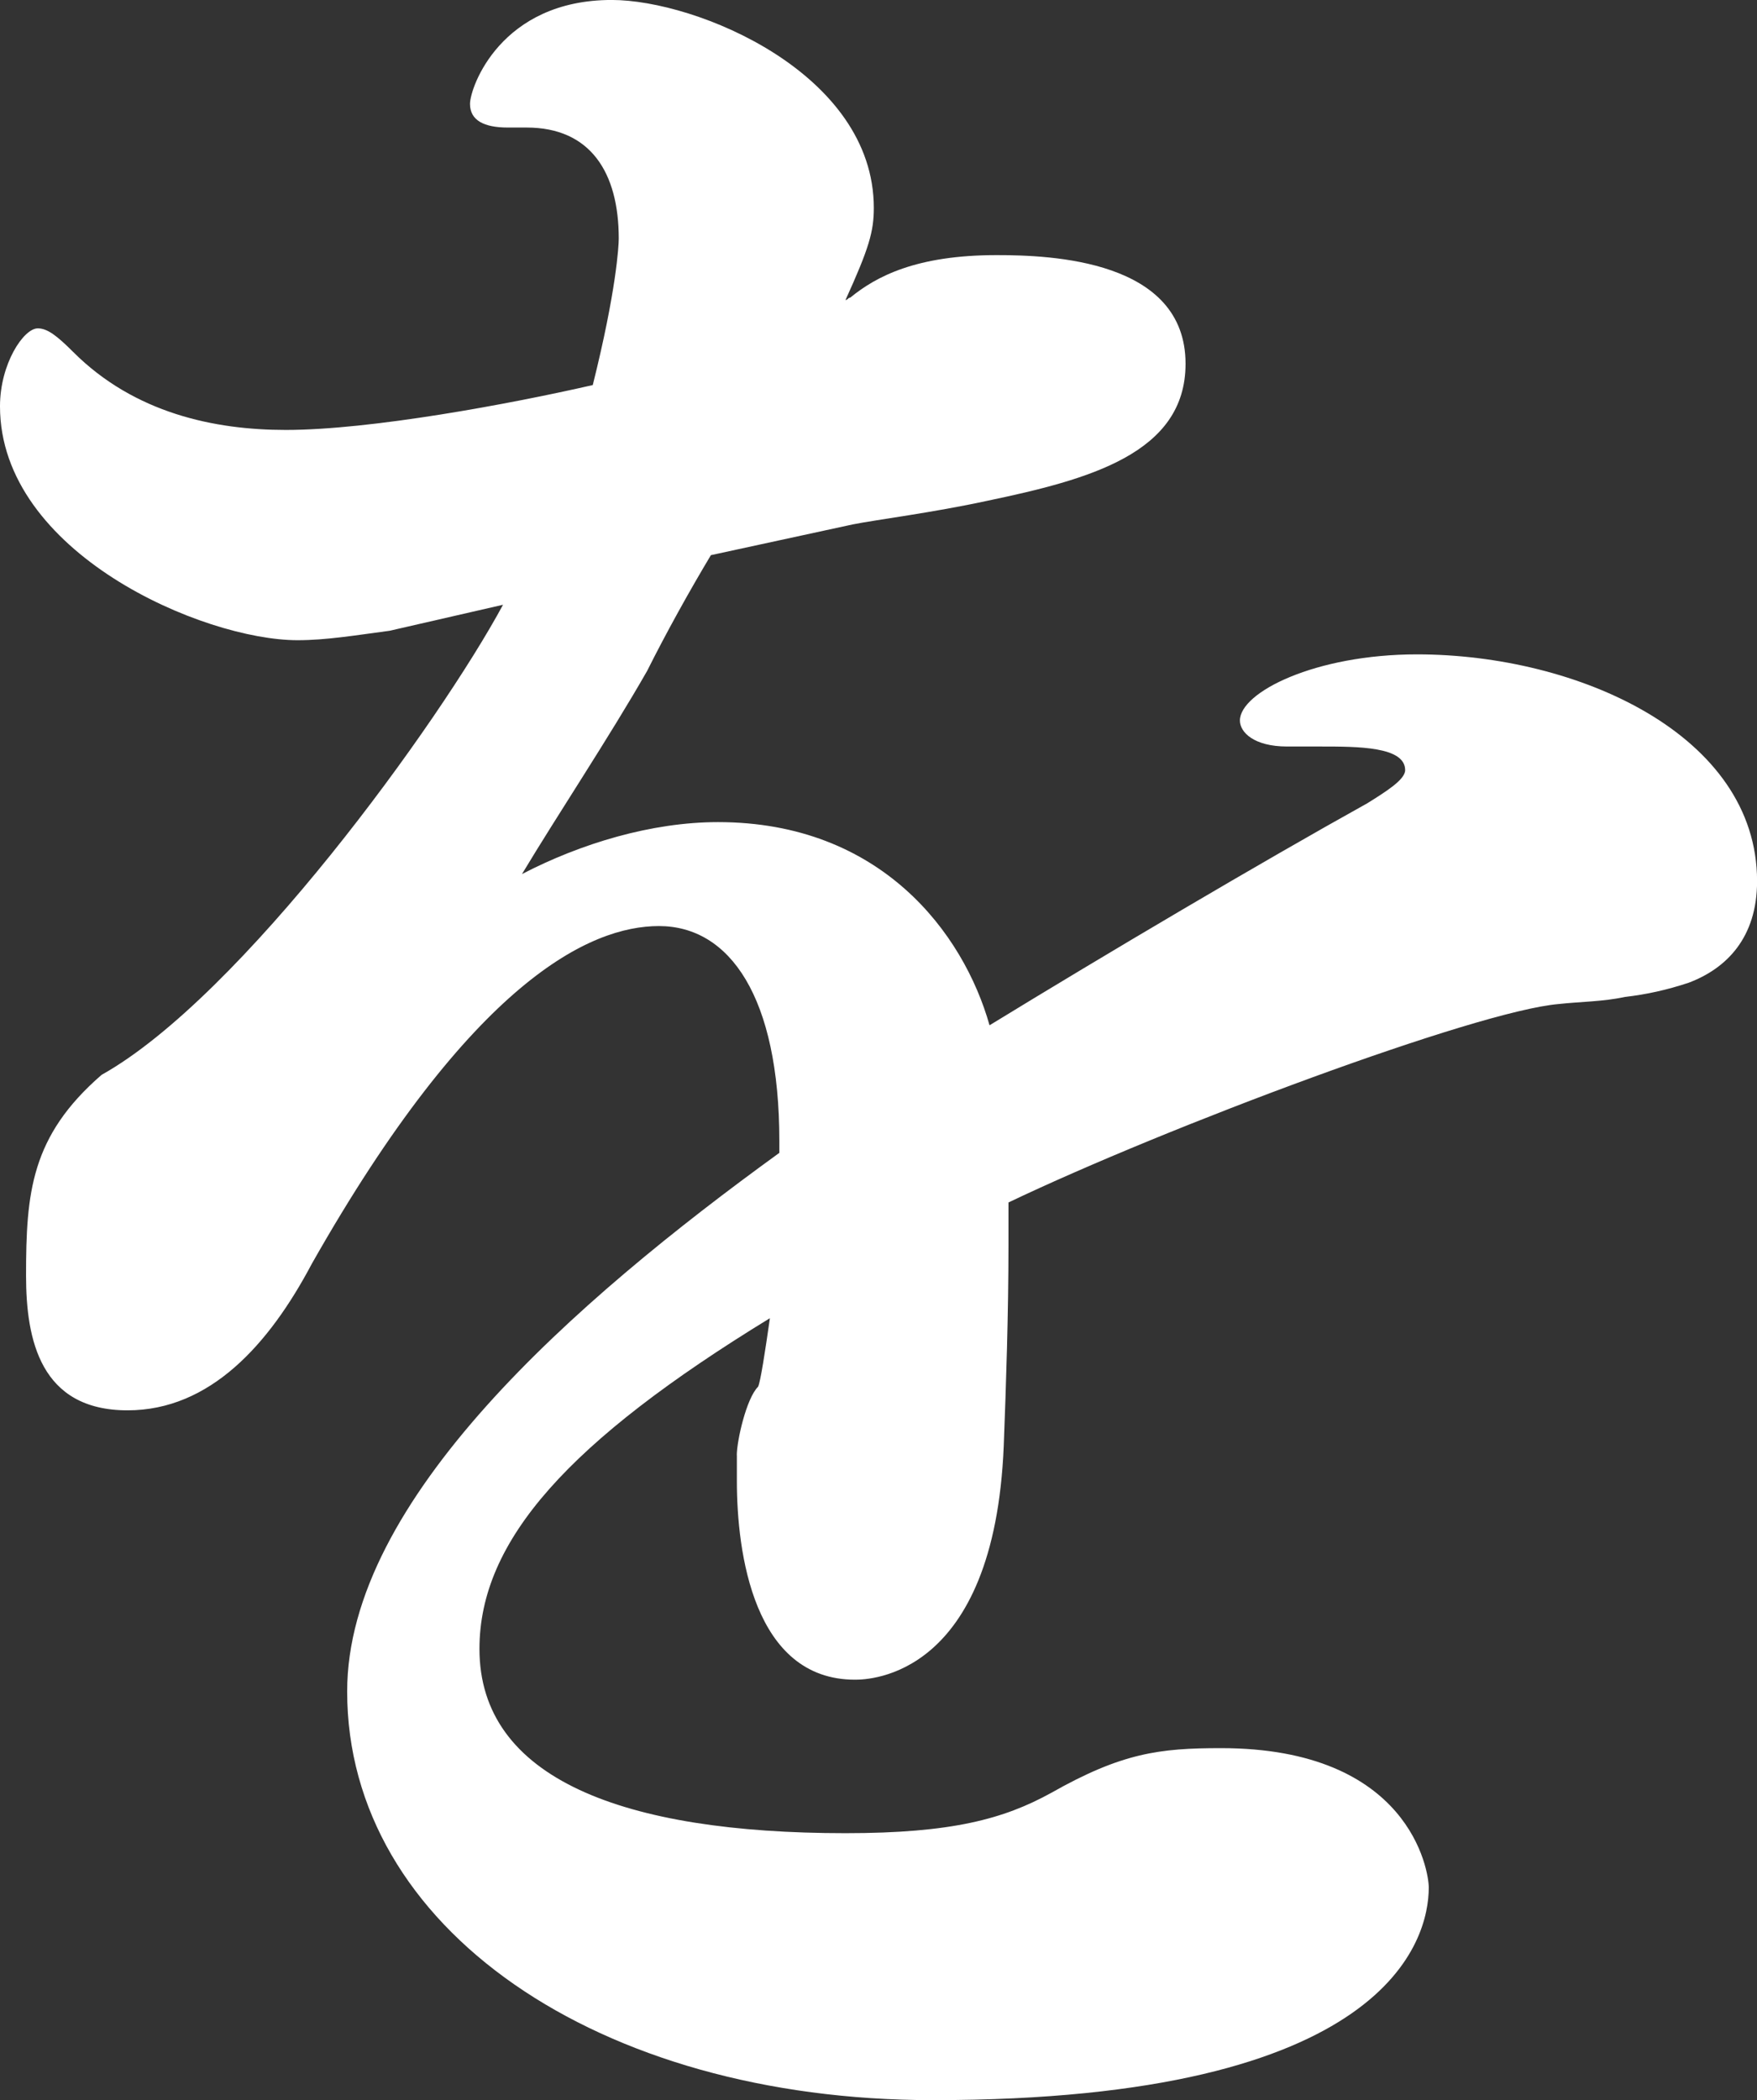 <?xml version="1.0" encoding="UTF-8"?>
<svg id="_レイヤー_2" data-name="レイヤー 2" xmlns="http://www.w3.org/2000/svg" width="46.126" height="55.115" viewBox="0 0 46.126 55.115">
  <rect x="0" y="0" width="46.126" height="55.115" fill="#333333" stroke="none"/>
  <defs>
    <style>
      .cls-1 {
        fill: #fff;
      }
    </style>
  </defs>
  <g id="_レイヤー_1-2" data-name="レイヤー 1">
    <path class="cls-1" d="M19.343,38.19c0-.372.248-1.488.559-1.798.062-.124.186-.93.31-1.798-5.27,3.224-7.625,5.828-7.625,8.679,0,3.41,3.781,4.836,9.609,4.836,2.789,0,4.153-.372,5.394-1.054,1.859-1.054,2.852-1.178,4.464-1.178,4.959,0,5.455,3.224,5.455,3.658,0,1.364-1.054,5.58-13.019,5.58-8.804,0-15.376-4.526-15.376-10.725,0-5.022,5.952-10.229,11.346-14.135v-.31c0-3.782-1.302-5.642-3.162-5.642-1.798,0-4.897,1.426-9.113,8.865-1.116,2.108-2.666,3.844-4.836,3.844-2.294,0-2.665-1.86-2.665-3.534,0-2.17.124-3.658,1.983-5.27,3.658-2.046,8.865-9.238,10.539-12.337l-2.976.682c-.93.124-1.674.248-2.418.248-2.479,0-7.812-2.294-7.812-6.138,0-1.116.62-2.046.992-2.046.248,0,.496.186.93.62,1.612,1.612,3.72,2.046,5.58,2.046,2.231,0,5.89-.682,8.06-1.178.62-2.48.682-3.658.682-3.844,0-1.736-.744-2.914-2.418-2.914h-.496c-.619,0-.991-.186-.991-.62s.806-2.728,3.72-2.728c2.231,0,6.881,1.922,6.881,5.456,0,.62-.123,1.054-.743,2.418.062,0,.062-.062.124-.062.682-.558,1.735-1.116,3.844-1.116,1.426,0,4.959.124,4.959,2.852,0,2.356-2.541,3.038-5.207,3.596-1.426.31-2.914.496-3.534.62l-3.72.806c-.558.93-1.178,2.046-1.674,3.038-.992,1.736-2.355,3.782-3.286,5.332,1.55-.806,3.41-1.364,5.146-1.364,4.277,0,6.447,2.914,7.129,5.332,3.038-1.86,7.13-4.278,9.92-5.828.496-.31.991-.62.991-.868,0-.62-1.239-.62-2.231-.62h-.868c-.868,0-1.239-.372-1.239-.682,0-.744,1.983-1.736,4.649-1.736,4.216,0,8.928,2.108,8.928,5.952,0,1.488-.807,2.294-1.798,2.666-.559.186-1.116.31-1.674.372-.559.124-1.179.124-1.736.186-2.17.186-10.291,3.224-14.445,5.208v1.116c0,1.798-.062,3.658-.124,5.27-.248,6.076-3.533,6.138-3.905,6.138-2.666,0-3.101-3.348-3.101-5.208v-.682Z"/>
  </g>
</svg>